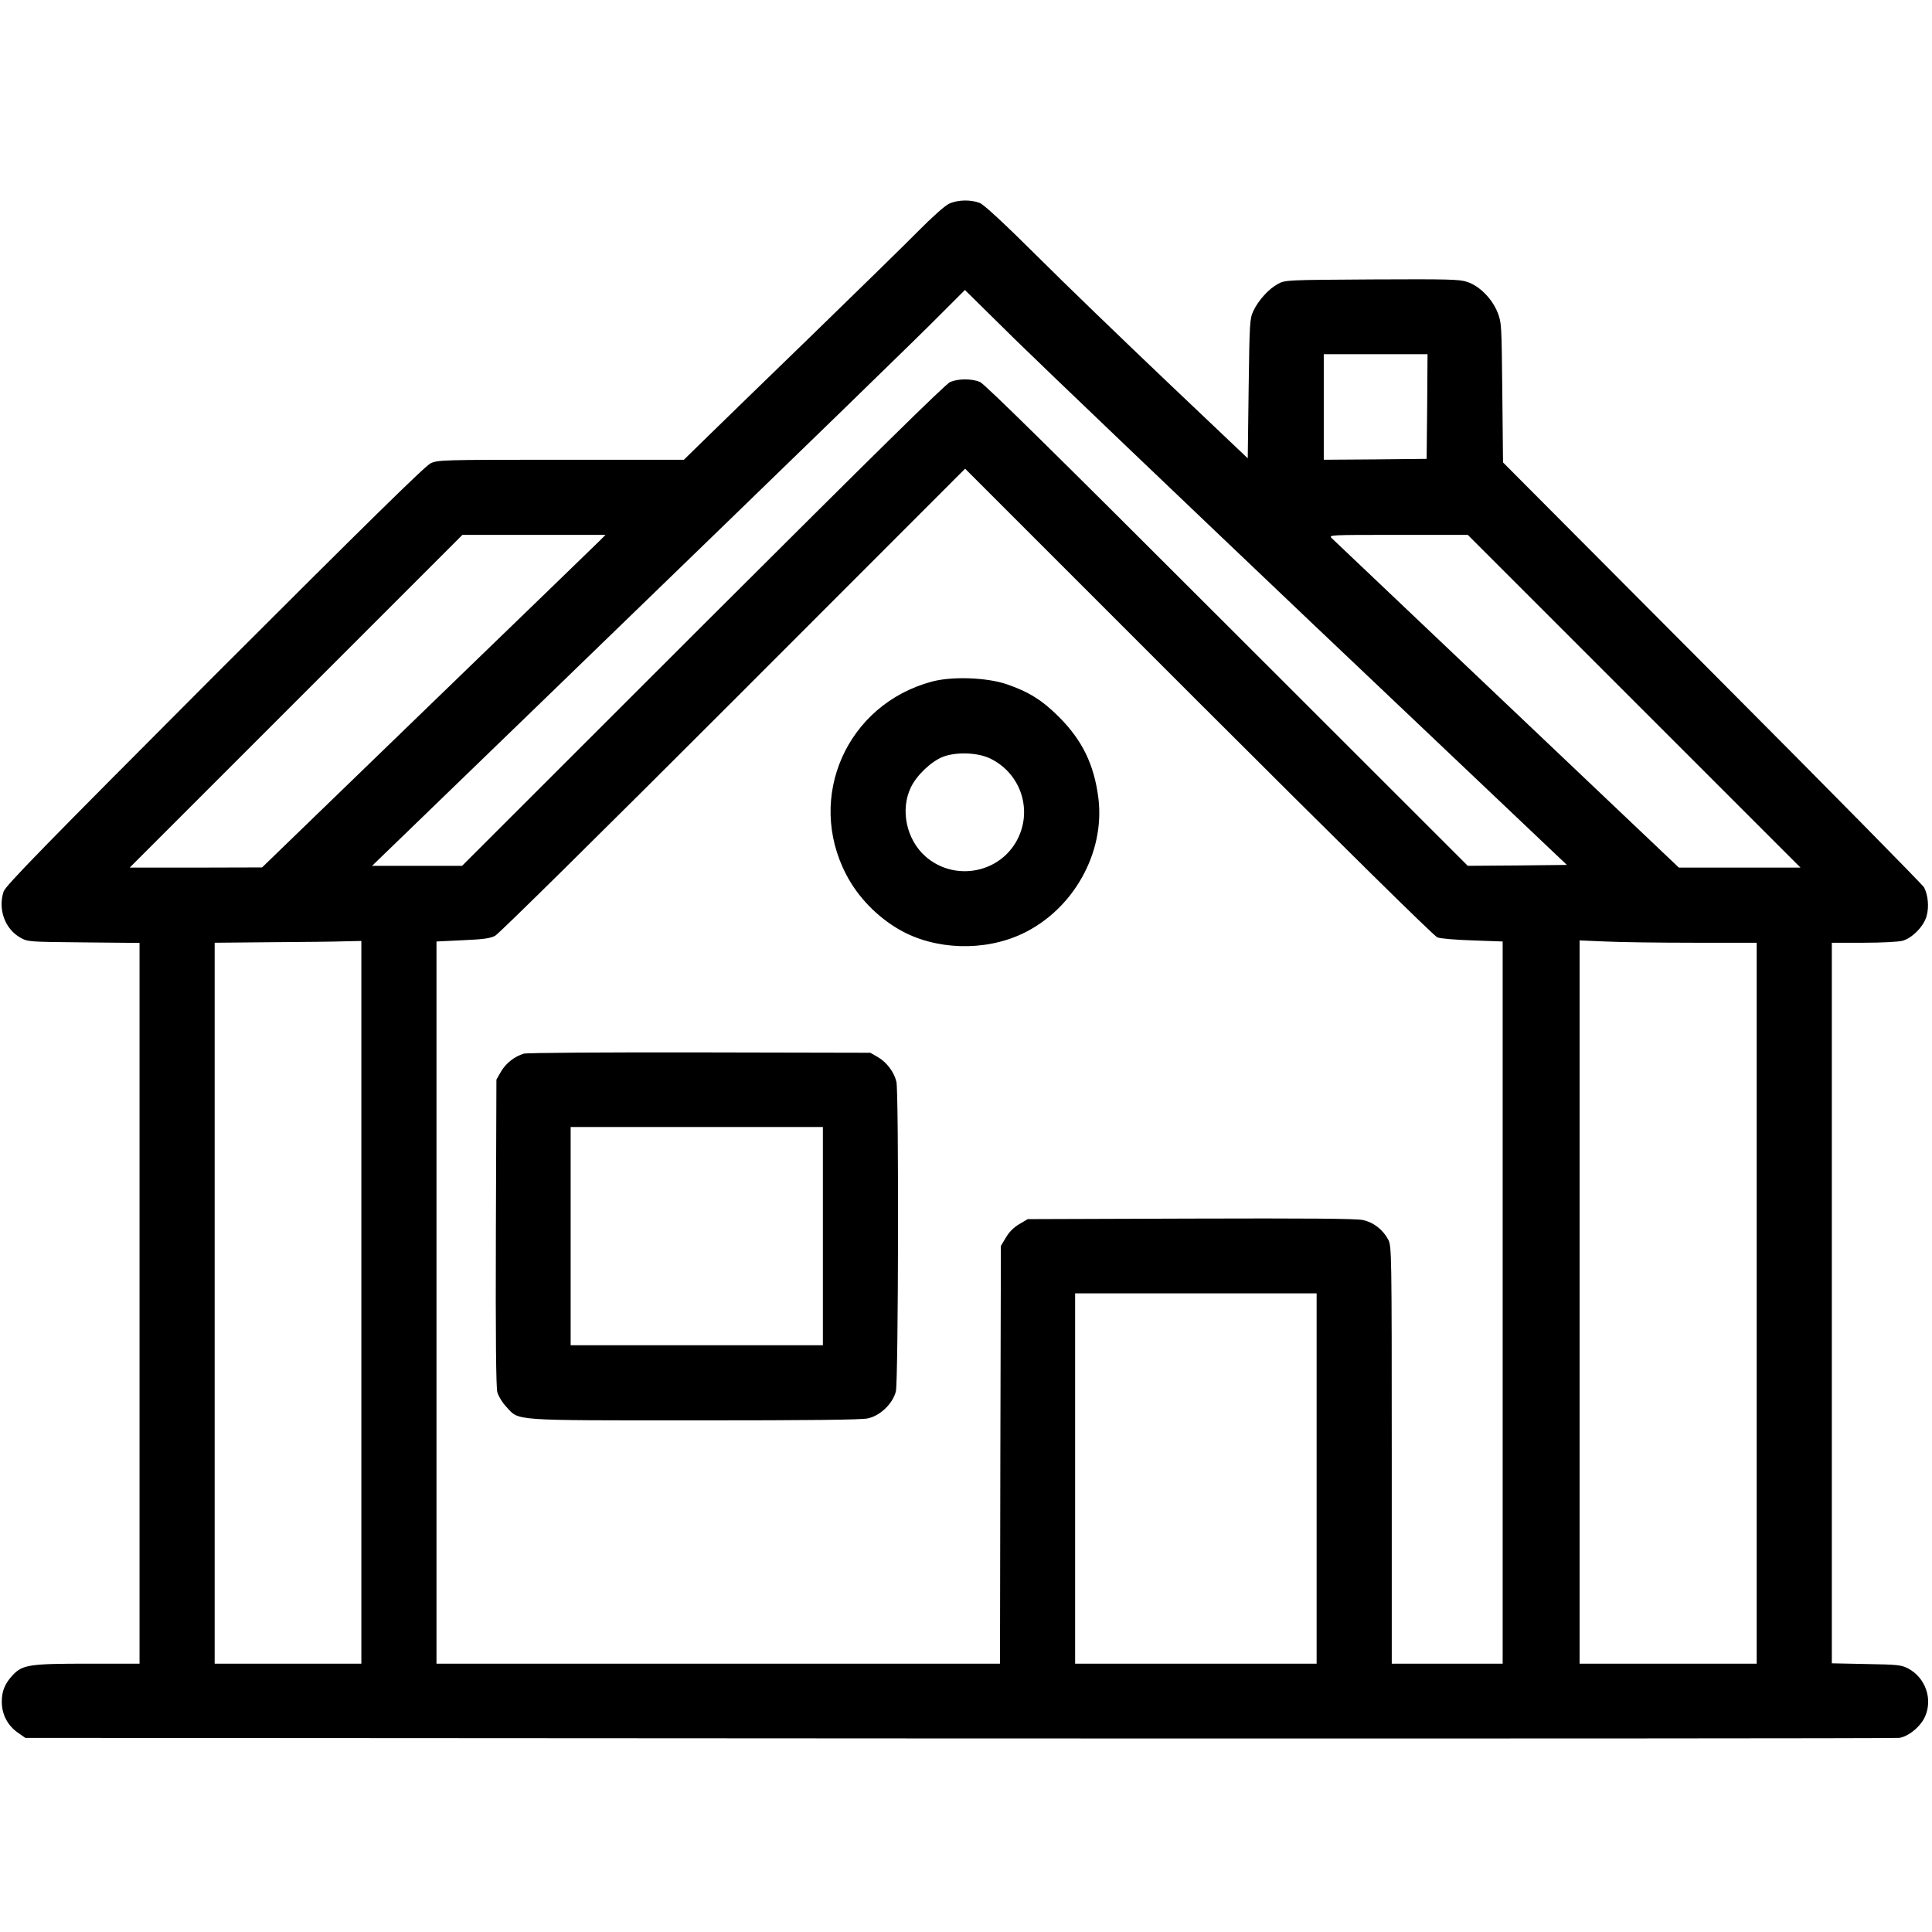 <?xml version="1.0" standalone="no"?>
<!DOCTYPE svg PUBLIC "-//W3C//DTD SVG 20010904//EN"
 "http://www.w3.org/TR/2001/REC-SVG-20010904/DTD/svg10.dtd">
<svg version="1.0" xmlns="http://www.w3.org/2000/svg"
 width="1080pt" height="1080pt" viewBox="0 0 1080 1080"
 preserveAspectRatio="xMidYMid meet">

<g transform="translate(0,1080) scale(0.1,-0.1)"
fill="#000000" stroke="none">
<path d="M5305 9661 c-23 -11 -94 -74 -170 -151 -71 -72 -335 -330 -585 -573
-250 -242 -516 -501 -591 -574 l-136 -133 -686 0 c-666 0 -689 -1 -730 -20
-31 -15 -361 -339 -1209 -1187 -950 -952 -1168 -1175 -1178 -1207 -32 -99 7
-208 93 -257 42 -24 45 -24 355 -27 l312 -3 0 -2015 0 -2014 -288 0 c-325 0
-365 -6 -419 -62 -45 -48 -63 -90 -63 -151 0 -70 32 -132 89 -172 l43 -30
5216 -3 c2870 -1 5236 0 5258 3 52 7 120 63 145 119 44 98 3 217 -94 269 -39
20 -58 22 -234 25 l-193 4 0 2014 0 2014 178 0 c99 0 195 5 217 11 55 15 120
82 135 139 14 50 8 116 -14 159 -8 15 -541 556 -1185 1202 l-1169 1174 -4 390
c-4 383 -4 391 -27 450 -31 76 -101 147 -169 169 -43 15 -108 16 -533 14 -475
-3 -485 -3 -525 -25 -51 -27 -110 -92 -138 -152 -20 -44 -21 -64 -26 -434 l-5
-389 -450 427 c-247 235 -576 552 -730 706 -185 184 -293 283 -317 294 -50 20
-124 19 -173 -4z m2052 -2366 l1402 -1330 -277 -3 -277 -2 -1345 1344 c-956
956 -1356 1350 -1382 1361 -48 19 -118 19 -166 0 -26 -11 -433 -412 -1383
-1360 l-1346 -1345 -251 0 -252 0 943 912 c1596 1545 2117 2051 2246 2182
l125 125 281 -277 c155 -152 912 -875 1682 -1607z m621 1233 l-3 -293 -287 -3
-288 -2 0 295 0 295 290 0 290 0 -2 -292z m57 -2968 c17 -7 105 -14 198 -17
l167 -6 0 -2018 0 -2019 -310 0 -310 0 0 1165 c0 1134 -1 1167 -19 1204 -30
57 -82 98 -143 111 -38 8 -306 10 -963 8 l-910 -3 -47 -28 c-31 -18 -57 -44
-75 -75 l-28 -47 -3 -1167 -2 -1168 -1575 0 -1575 0 0 2018 0 2019 146 7 c115
5 153 10 182 25 21 11 601 584 1332 1315 l1295 1296 1305 -1305 c787 -786
1317 -1309 1335 -1315z m-4685 2215 c-19 -19 -451 -437 -960 -929 l-925 -895
-370 -1 -370 0 930 930 930 930 400 0 400 0 -35 -35z m5785 -895 l930 -930
-340 0 -340 0 -960 911 c-528 501 -969 919 -980 930 -19 19 -15 19 370 19
l390 0 930 -930z m-7115 -3360 l0 -2020 -410 0 -410 0 0 2015 0 2015 318 3
c174 1 359 3 410 5 l92 2 0 -2020z m7448 2010 l352 0 0 -2015 0 -2015 -495 0
-495 0 0 2022 0 2021 143 -6 c78 -4 301 -7 495 -7z m-2108 -2995 l0 -1035
-675 0 -675 0 0 1035 0 1035 675 0 675 0 0 -1035z"/>
<path d="M5210 6990 c-476 -127 -706 -646 -479 -1080 65 -125 173 -236 297
-307 198 -114 474 -123 686 -23 286 135 464 453 426 759 -24 187 -89 321 -219
452 -95 95 -170 142 -296 185 -111 37 -303 44 -415 14z m325 -430 c178 -86
243 -303 142 -471 -105 -175 -348 -213 -503 -77 -107 94 -143 261 -82 387 32
67 113 144 178 170 75 29 194 25 265 -9z"/>
<path d="M2928 4910 c-52 -16 -98 -52 -126 -98 l-27 -47 -3 -853 c-2 -590 1
-866 8 -894 6 -22 29 -60 52 -84 71 -77 22 -74 1054 -74 635 0 929 3 965 11
70 15 140 83 157 151 14 57 17 1671 3 1731 -13 54 -54 109 -104 138 l-42 24
-955 2 c-525 1 -967 -2 -982 -7z m1672 -1020 l0 -610 -705 0 -705 0 0 610 0
610 705 0 705 0 0 -610z"/>
</g>
</svg>
